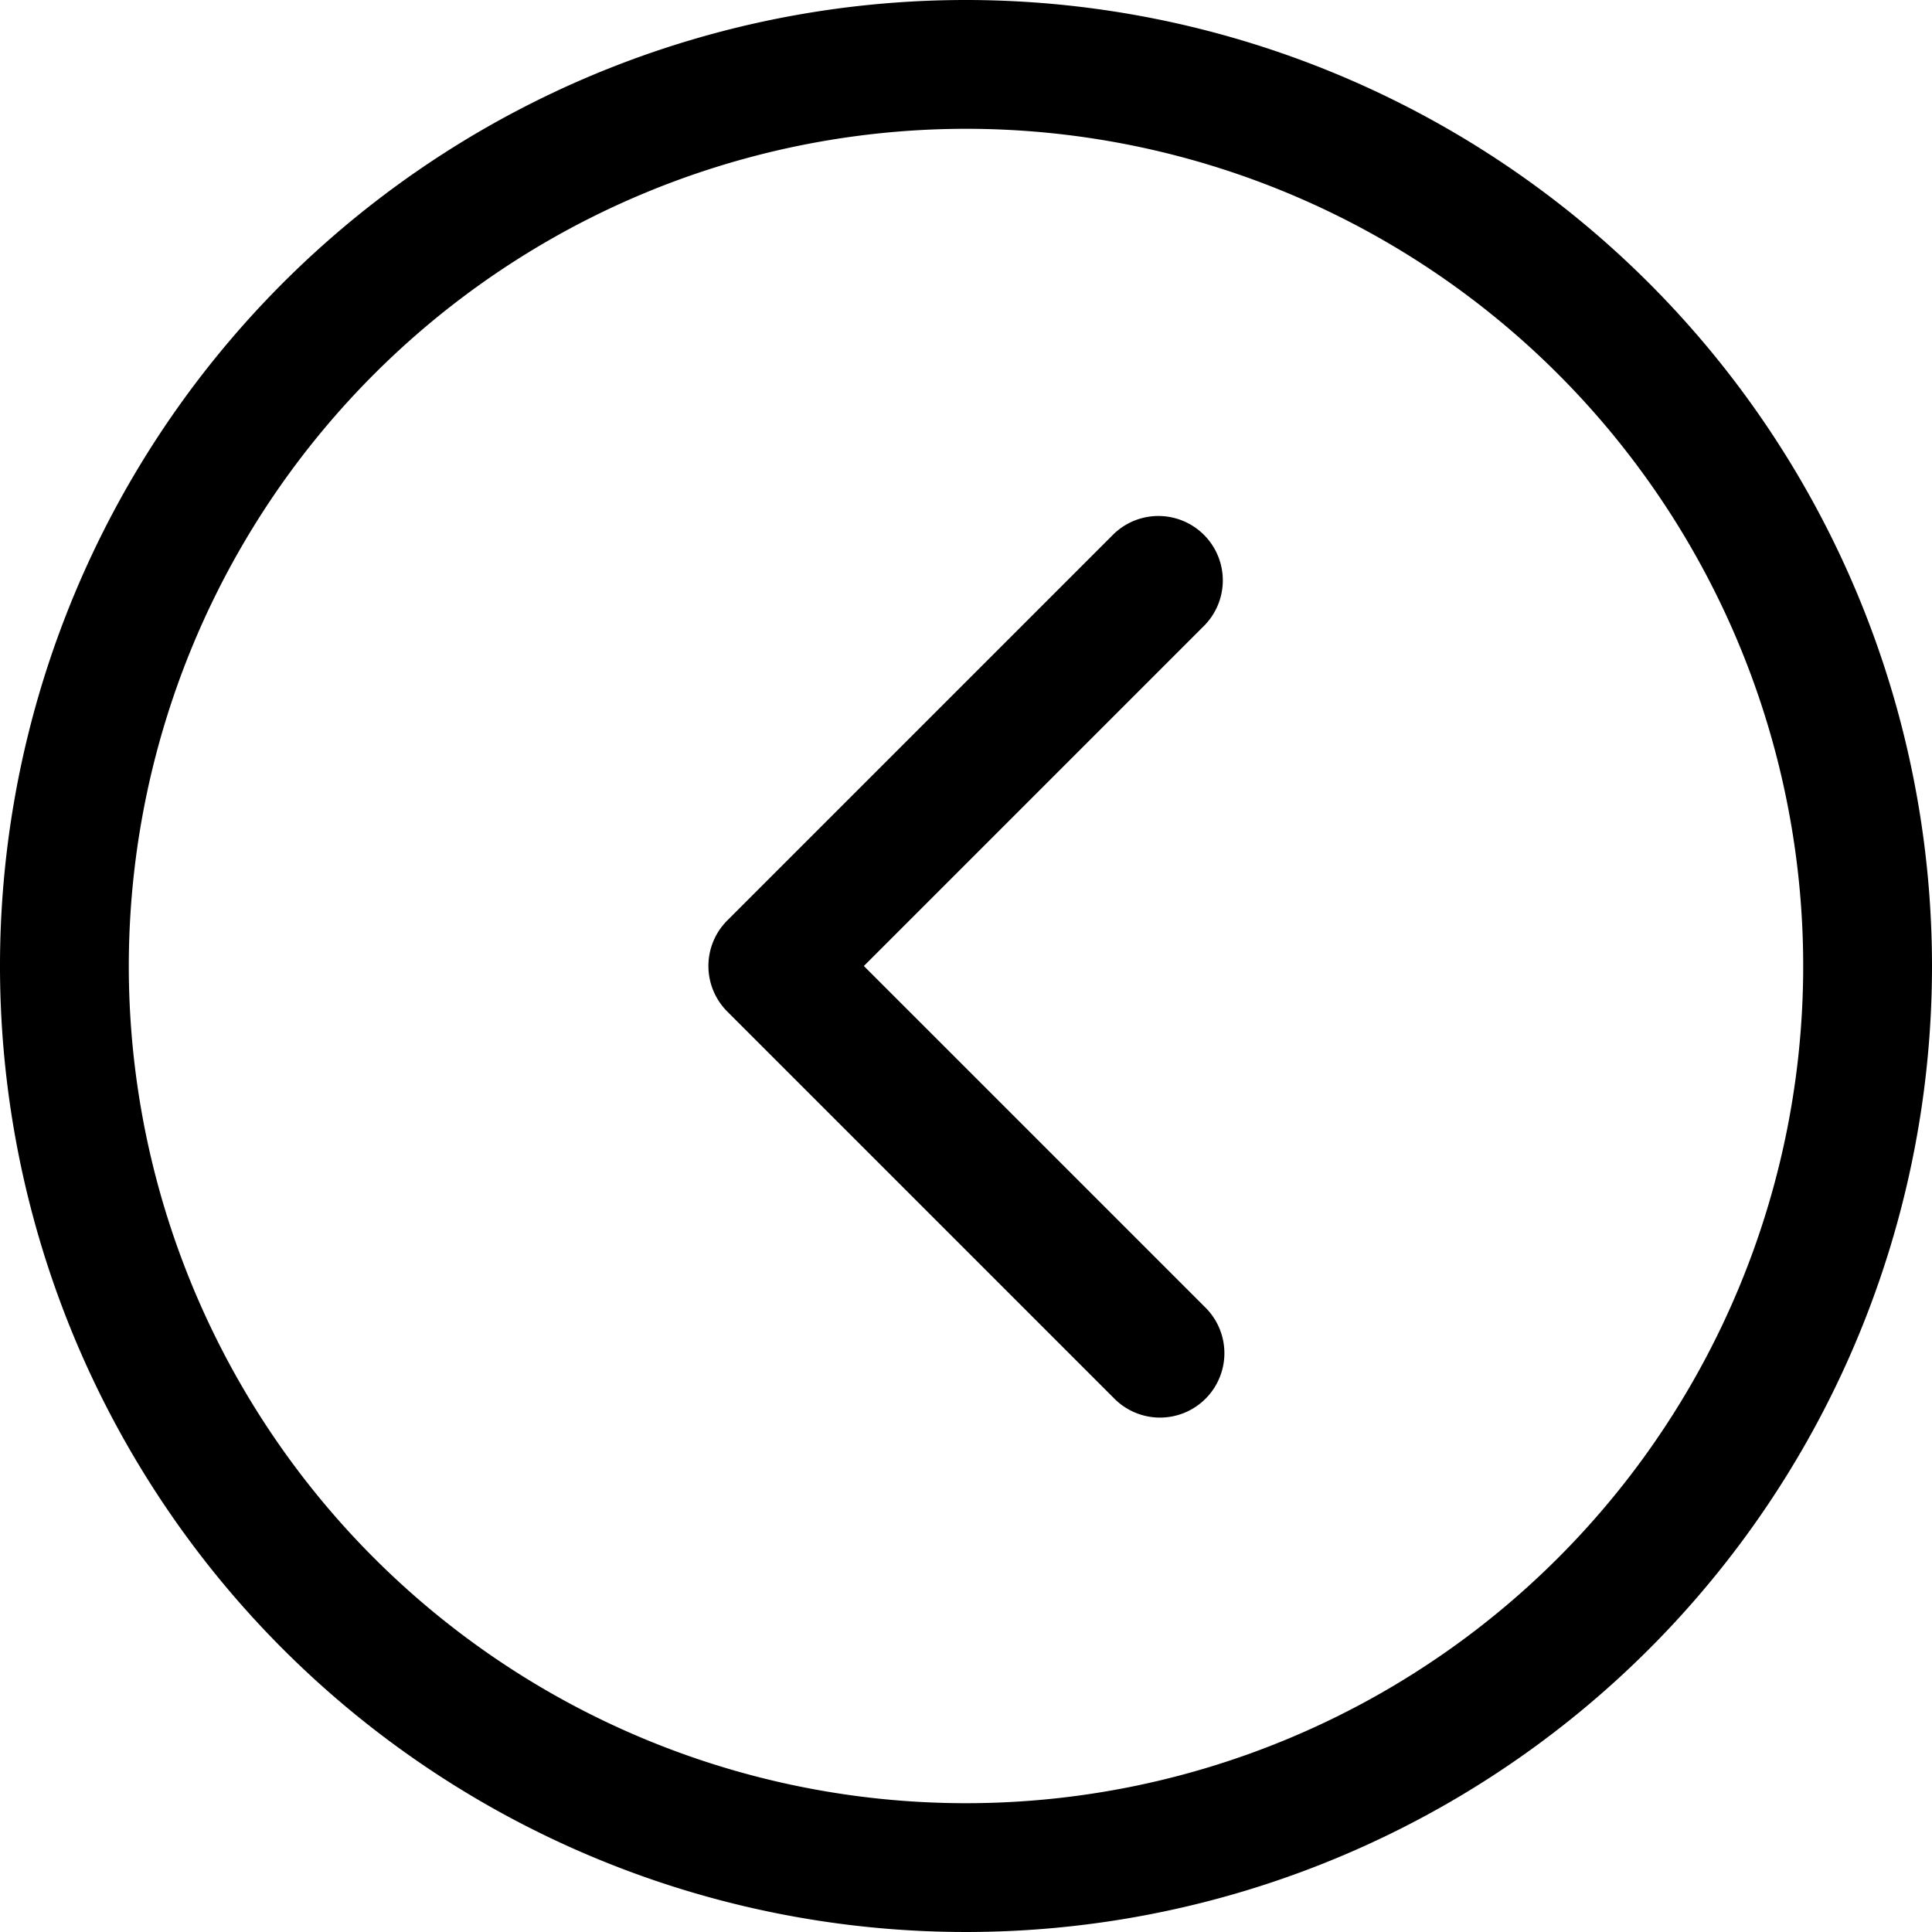 <?xml version="1.0" encoding="utf-8"?><!-- Скачано с сайта svg4.ru / Downloaded from svg4.ru -->
<svg fill="#000000" width="800px" height="800px" viewBox="0 0 30 30" id="_21_-_Left" data-name="21 - Left" xmlns="http://www.w3.org/2000/svg">
  <path id="Path_207" data-name="Path 207" d="M16,1A15,15,0,1,0,31,16,15.007,15.007,0,0,0,16,1Zm0,2A13,13,0,1,1,3,16,13.006,13.006,0,0,1,16,3Z" transform="translate(-1 -1)" fill-rule="evenodd"/>
  <path id="Path_208" data-name="Path 208" d="M19.707,21.293,14.414,16l5.293-5.293a1,1,0,0,0-1.414-1.414l-6,6a1,1,0,0,0,0,1.414l6,6a1,1,0,1,0,1.414-1.414Z" transform="translate(-1 -1)" fill-rule="evenodd"/>
</svg>